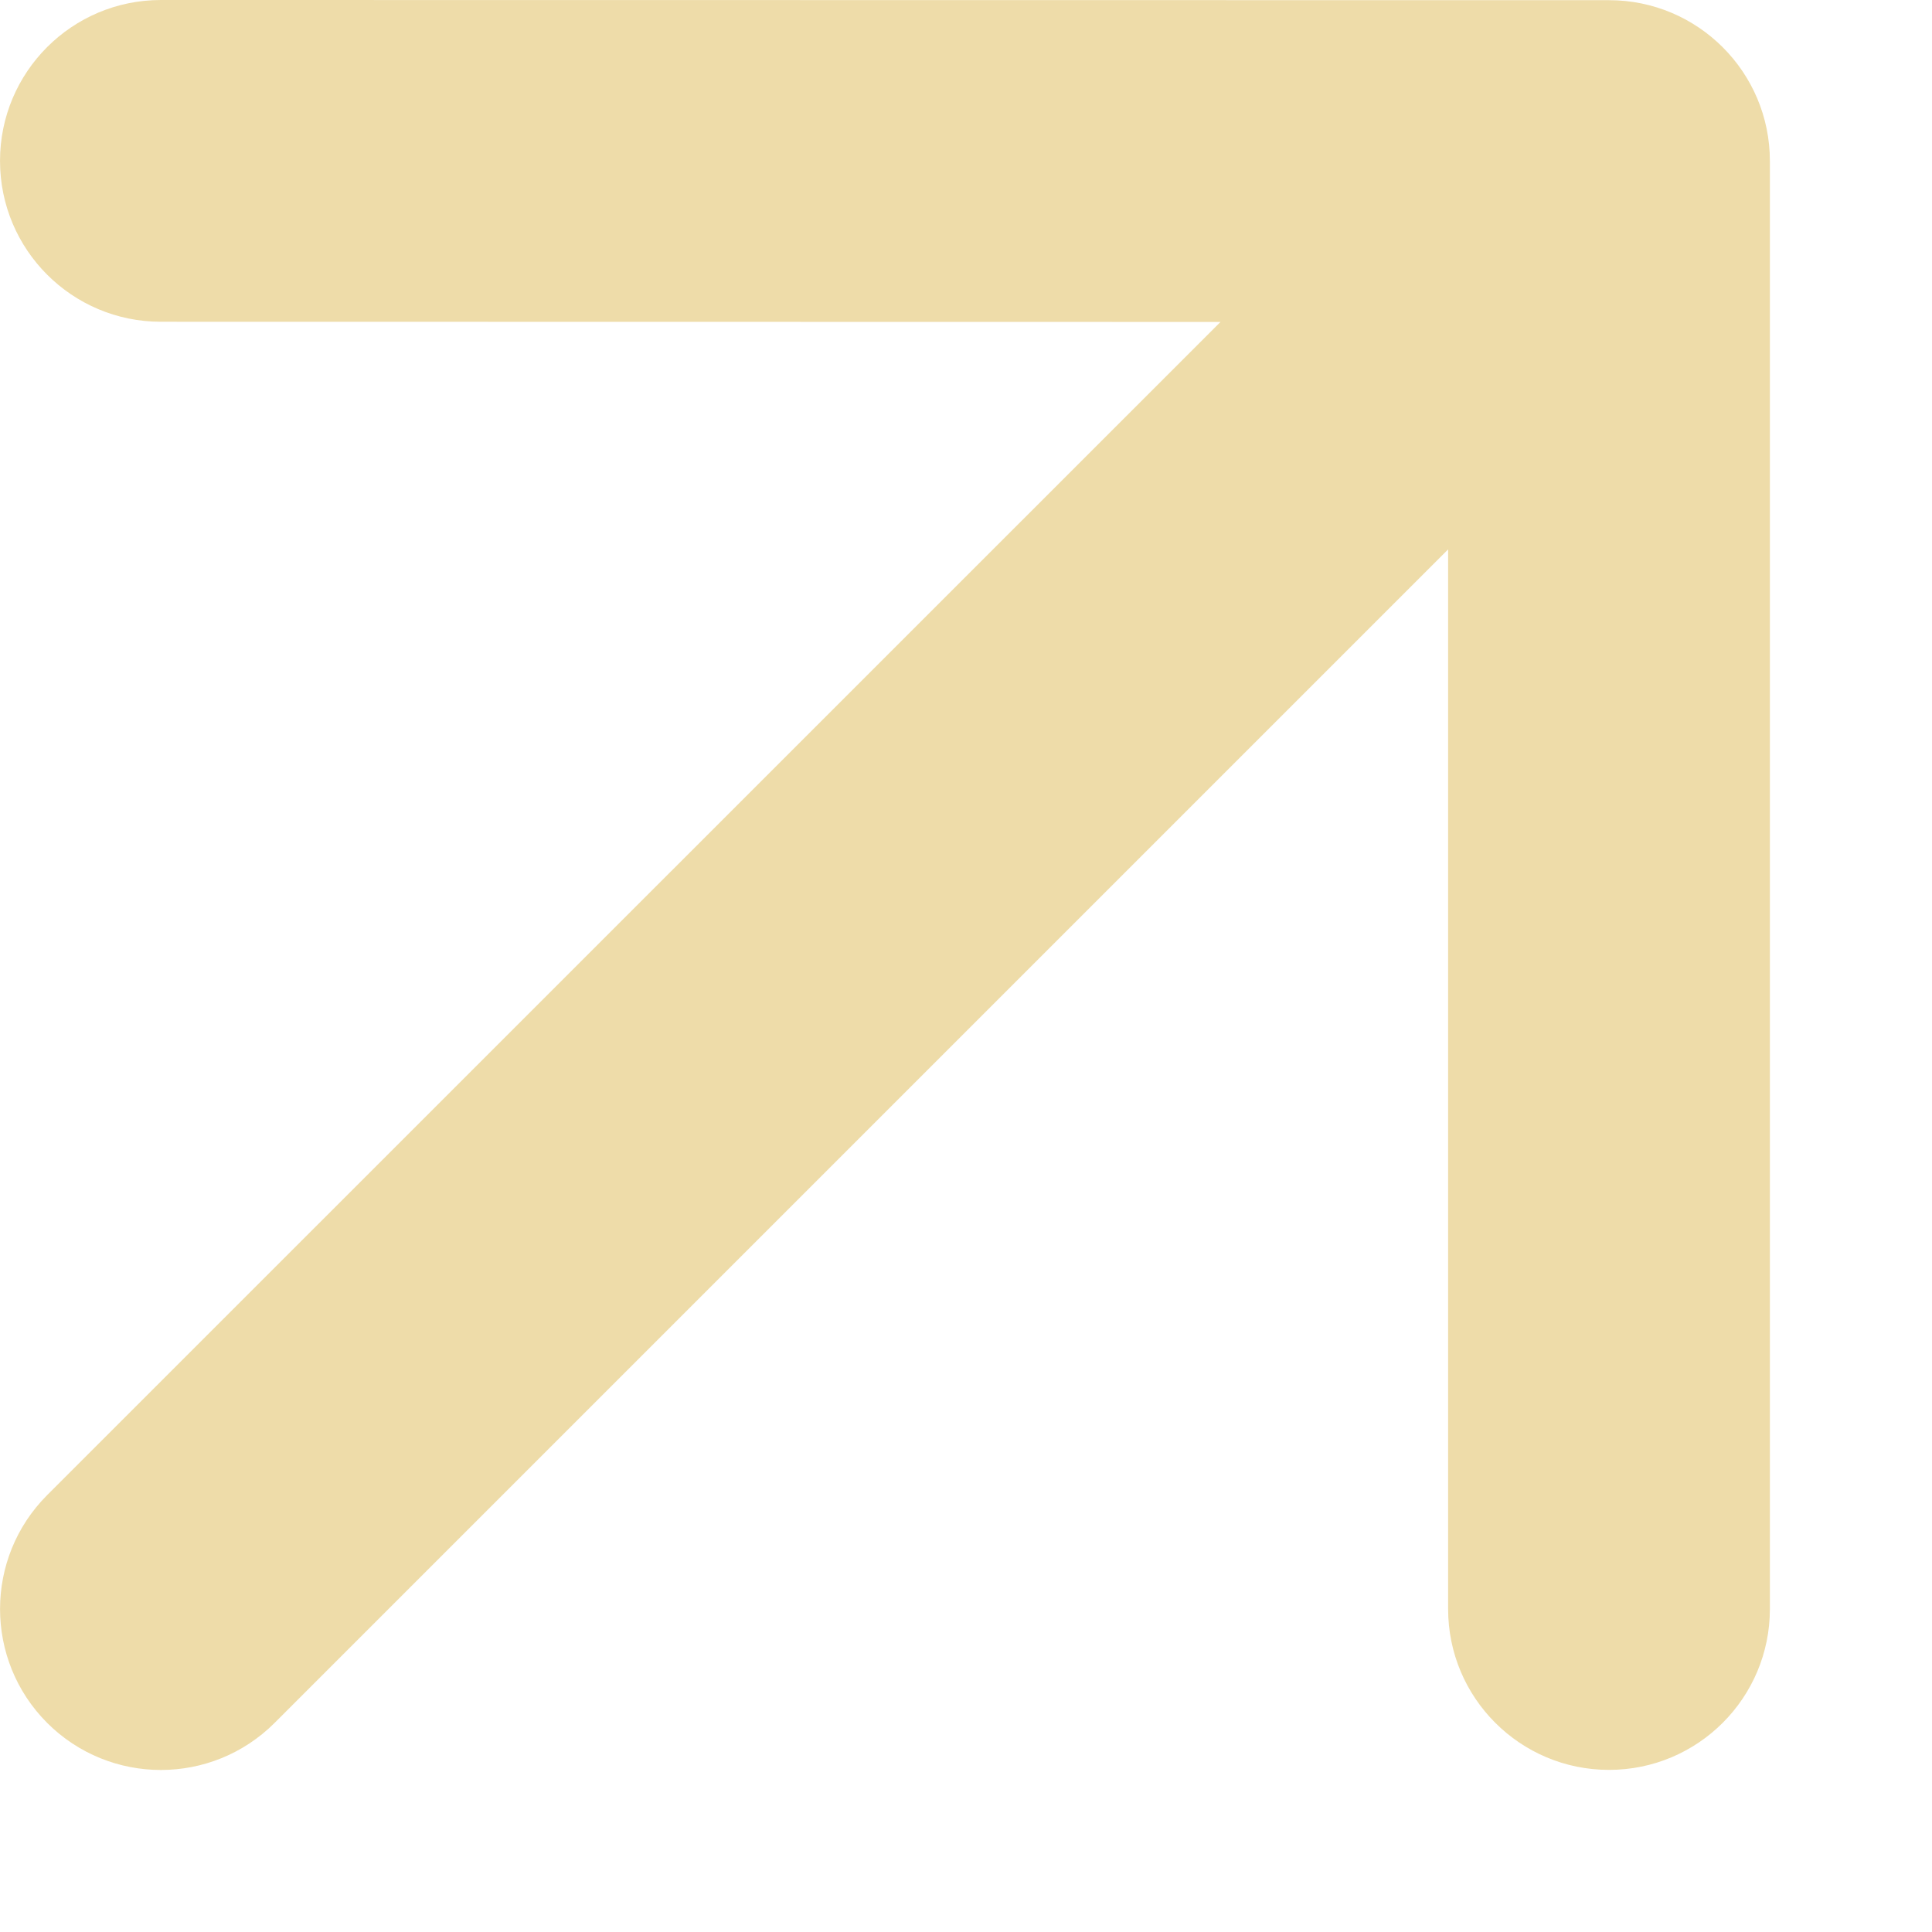 <?xml version="1.0" encoding="UTF-8"?> <svg xmlns="http://www.w3.org/2000/svg" width="11" height="11" viewBox="0 0 11 11" fill="none"><path d="M9.8271e-05 0.916C0 0.41 0.41 1.32289e-07 0.916 0L9.161 0.001C9.667 0.001 10.077 0.411 10.077 0.917L10.077 9.161C10.077 9.667 9.667 10.077 9.161 10.077C8.655 10.077 8.245 9.667 8.245 9.161L8.245 3.128L1.564 9.809C1.206 10.167 0.626 10.167 0.268 9.809C-0.089 9.451 -0.089 8.871 0.268 8.513L6.949 1.833L0.916 1.832C0.41 1.832 9.82545e-05 1.422 9.8271e-05 0.916Z" fill="#EEDCA9"></path></svg> 